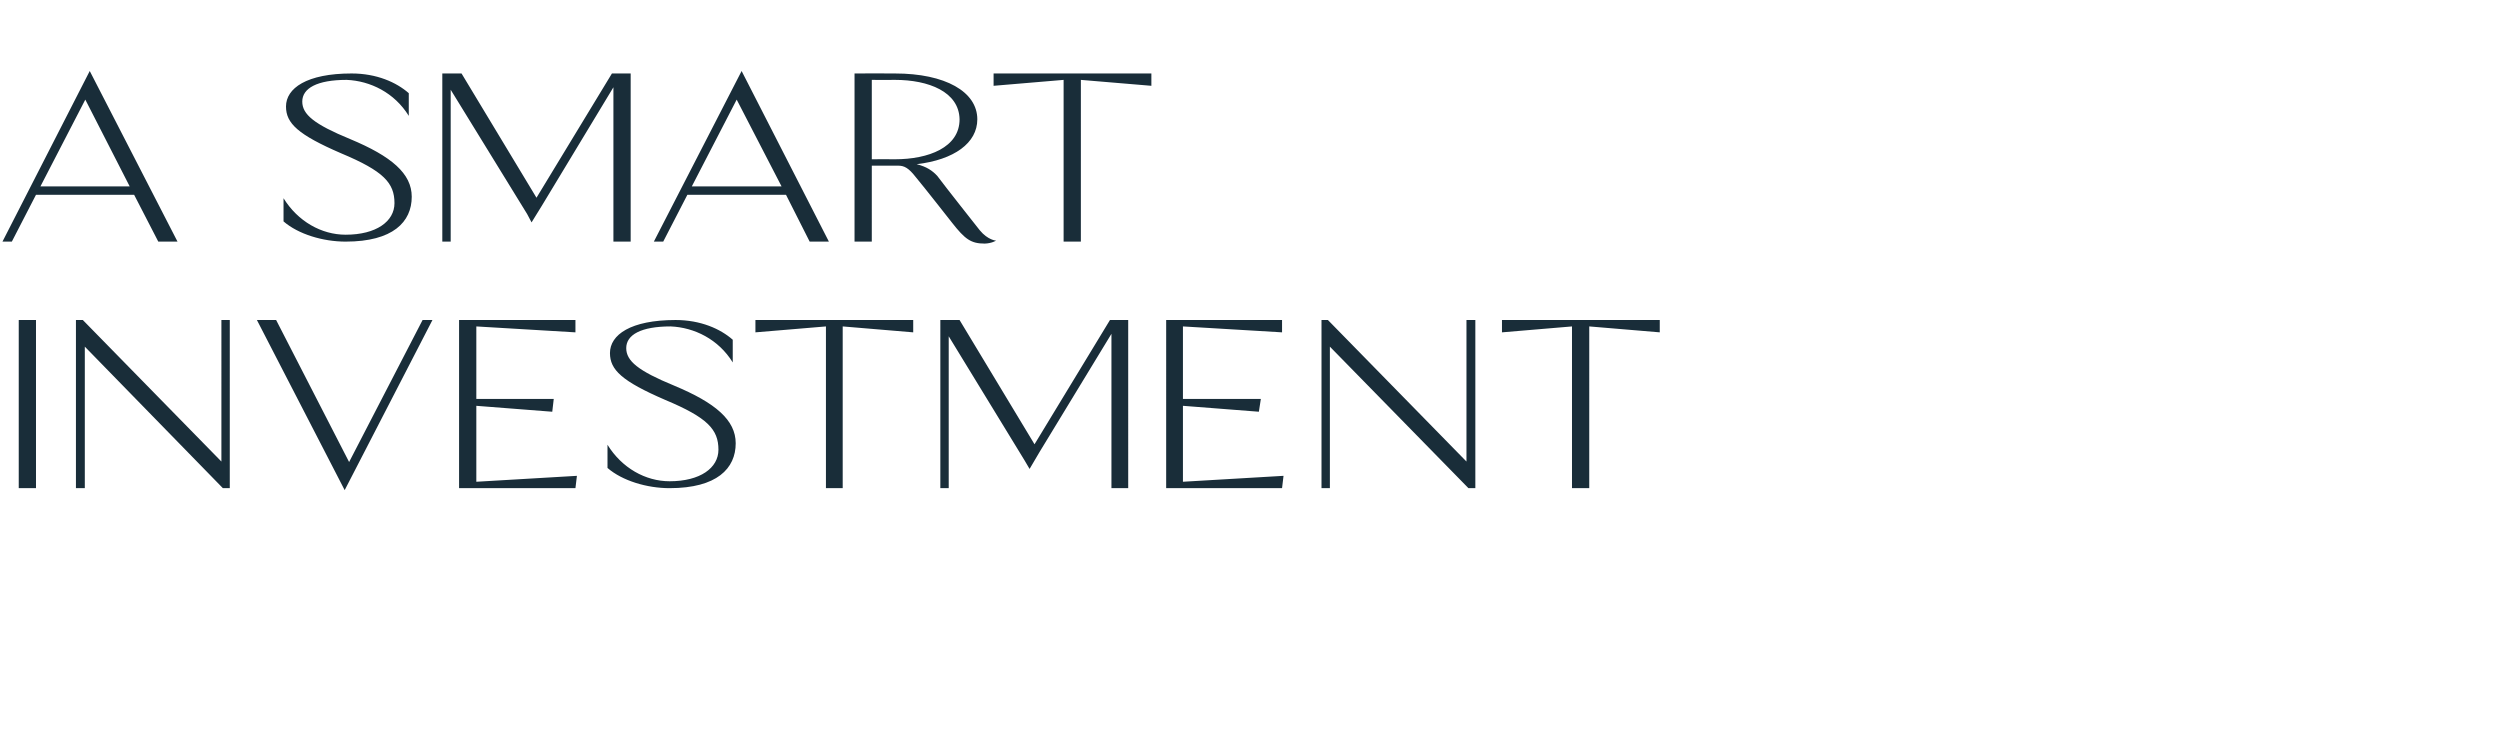 <?xml version="1.0" standalone="no"?><!DOCTYPE svg PUBLIC "-//W3C//DTD SVG 1.1//EN" "http://www.w3.org/Graphics/SVG/1.1/DTD/svg11.dtd"><svg xmlns="http://www.w3.org/2000/svg" version="1.1" width="507px" height="149px" viewBox="0 -4 507 149" style="top:-4px"><desc>A smart investment</desc><defs/><g id="Polygon23007"><path d="m7.3 95H3.8V60.9h3.5V95zm8.1 0V60.9h1.4l28.1 28.7V60.9h1.7V95h-1.4l-28-28.7V95h-1.8zM56 60.9l14.8 28.8l14.9-28.8h2L69.9 95.4l-17.8-34.5h3.9zm60.7 0v2.5l-20.1-1.2v14.7h15.7l-.3 2.6l-15.4-1.2v15.4l20.4-1.2l-.3 2.5H93.1V60.9h23.6zM135.8 95c-4.6 0-9.6-1.5-12.6-4.1v-4.7c2.9 4.7 7.7 7.4 12.6 7.4c6.2 0 9.9-2.7 9.9-6.4c0-4.1-2.2-6.5-10.8-10.1c-8.8-3.8-11.2-6.1-11.2-9.5c0-3.7 4.2-6.7 13.3-6.7c5.1 0 9.1 1.8 11.6 4v4.6c-2.9-4.7-7.8-7.1-12.6-7.3c-6 0-9 1.7-9 4.4c0 2.6 2.4 4.6 9.7 7.6c8.4 3.5 12.5 7 12.5 11.7c0 5.1-3.8 9.1-13.4 9.1zm49.4-31.6l-14.3-1.2V95h-3.4V62.2l-14.3 1.2v-2.5h32v2.5zm43.6-2.5V95h-3.4V63.7l-14.6 24l-2 3.4l-1-1.7l-15.4-25.2V95h-1.7V60.9h3.9l15.2 25.2l15.3-25.2h3.7zm31.2 0v2.5l-20.1-1.2v14.7h15.8l-.4 2.6l-15.4-1.2v15.4l20.4-1.2l-.3 2.5h-23.5V60.9H260zm8 34.1V60.9h1.3l28.1 28.7V60.9h1.8V95h-1.4l-28.1-28.7V95H268zm68.6-31.6l-14.3-1.2V95h-3.5V62.2l-14.2 1.2v-2.5h32v2.5z" stroke="none" fill="#192d39"/></g><g id="Polygon23006"><path d="m.5 45l17.7-34.6L36 45h-3.9l-4.9-9.5H7.3L2.4 45H.5zm7.7-11.2h18.1l-9-17.6l-9.1 17.6zM70.1 45c-4.6 0-9.6-1.5-12.6-4.1v-4.7c2.9 4.7 7.7 7.4 12.6 7.4c6.2 0 9.9-2.7 9.9-6.4c0-4.1-2.2-6.5-10.8-10.1C60.4 23.3 58 21 58 17.6c0-3.7 4.2-6.7 13.3-6.7c5.1 0 9.1 1.8 11.6 4v4.6c-2.9-4.7-7.8-7.1-12.6-7.3c-6 0-9 1.7-9 4.4c0 2.6 2.4 4.6 9.7 7.6c8.4 3.5 12.5 7 12.5 11.7c0 5.1-3.8 9.1-13.4 9.1zm57.8-34.1V45h-3.5V13.7l-14.5 24l-2.1 3.4l-.9-1.7l-15.5-25.2V45h-1.7V10.9h3.9l15.2 25.2l15.3-25.2h3.8zm4.7 34.1l17.8-34.6L168.1 45h-3.9l-4.8-9.5h-20l-4.9 9.5h-1.9zm7.7-11.2h18.2l-9.1-17.6l-9.1 17.6zm58.4 8.9c1.64 2 3.3 2.1 3.3 2.1c0 0-.88.56-2.3.6c-2.8 0-4-.9-6.6-4.2c0 0-5.8-7.4-7.4-9.3c-1.4-1.8-2.3-2.3-3.5-2.3c.02-.02-5.4 0-5.4 0V45h-3.5V10.9s8.2-.04 8.2 0c10.2 0 16.7 3.7 16.7 9.3c0 4.8-4.7 8.2-12.3 9.1c2 .5 3.2 1.3 4.2 2.4c1.4 1.9 8.6 11 8.6 11zm-21.9-30.5v16.1s4.7-.04 4.7 0c6.8 0 13.1-2.4 13.1-8.1c-.1-5.6-6.3-8-13.1-8c0 .04-4.7 0-4.7 0zm56.7 1.2l-14.3-1.2V45h-3.5V12.2l-14.2 1.2v-2.5h32v2.5z" stroke="none" fill="#192d39"/></g></svg>